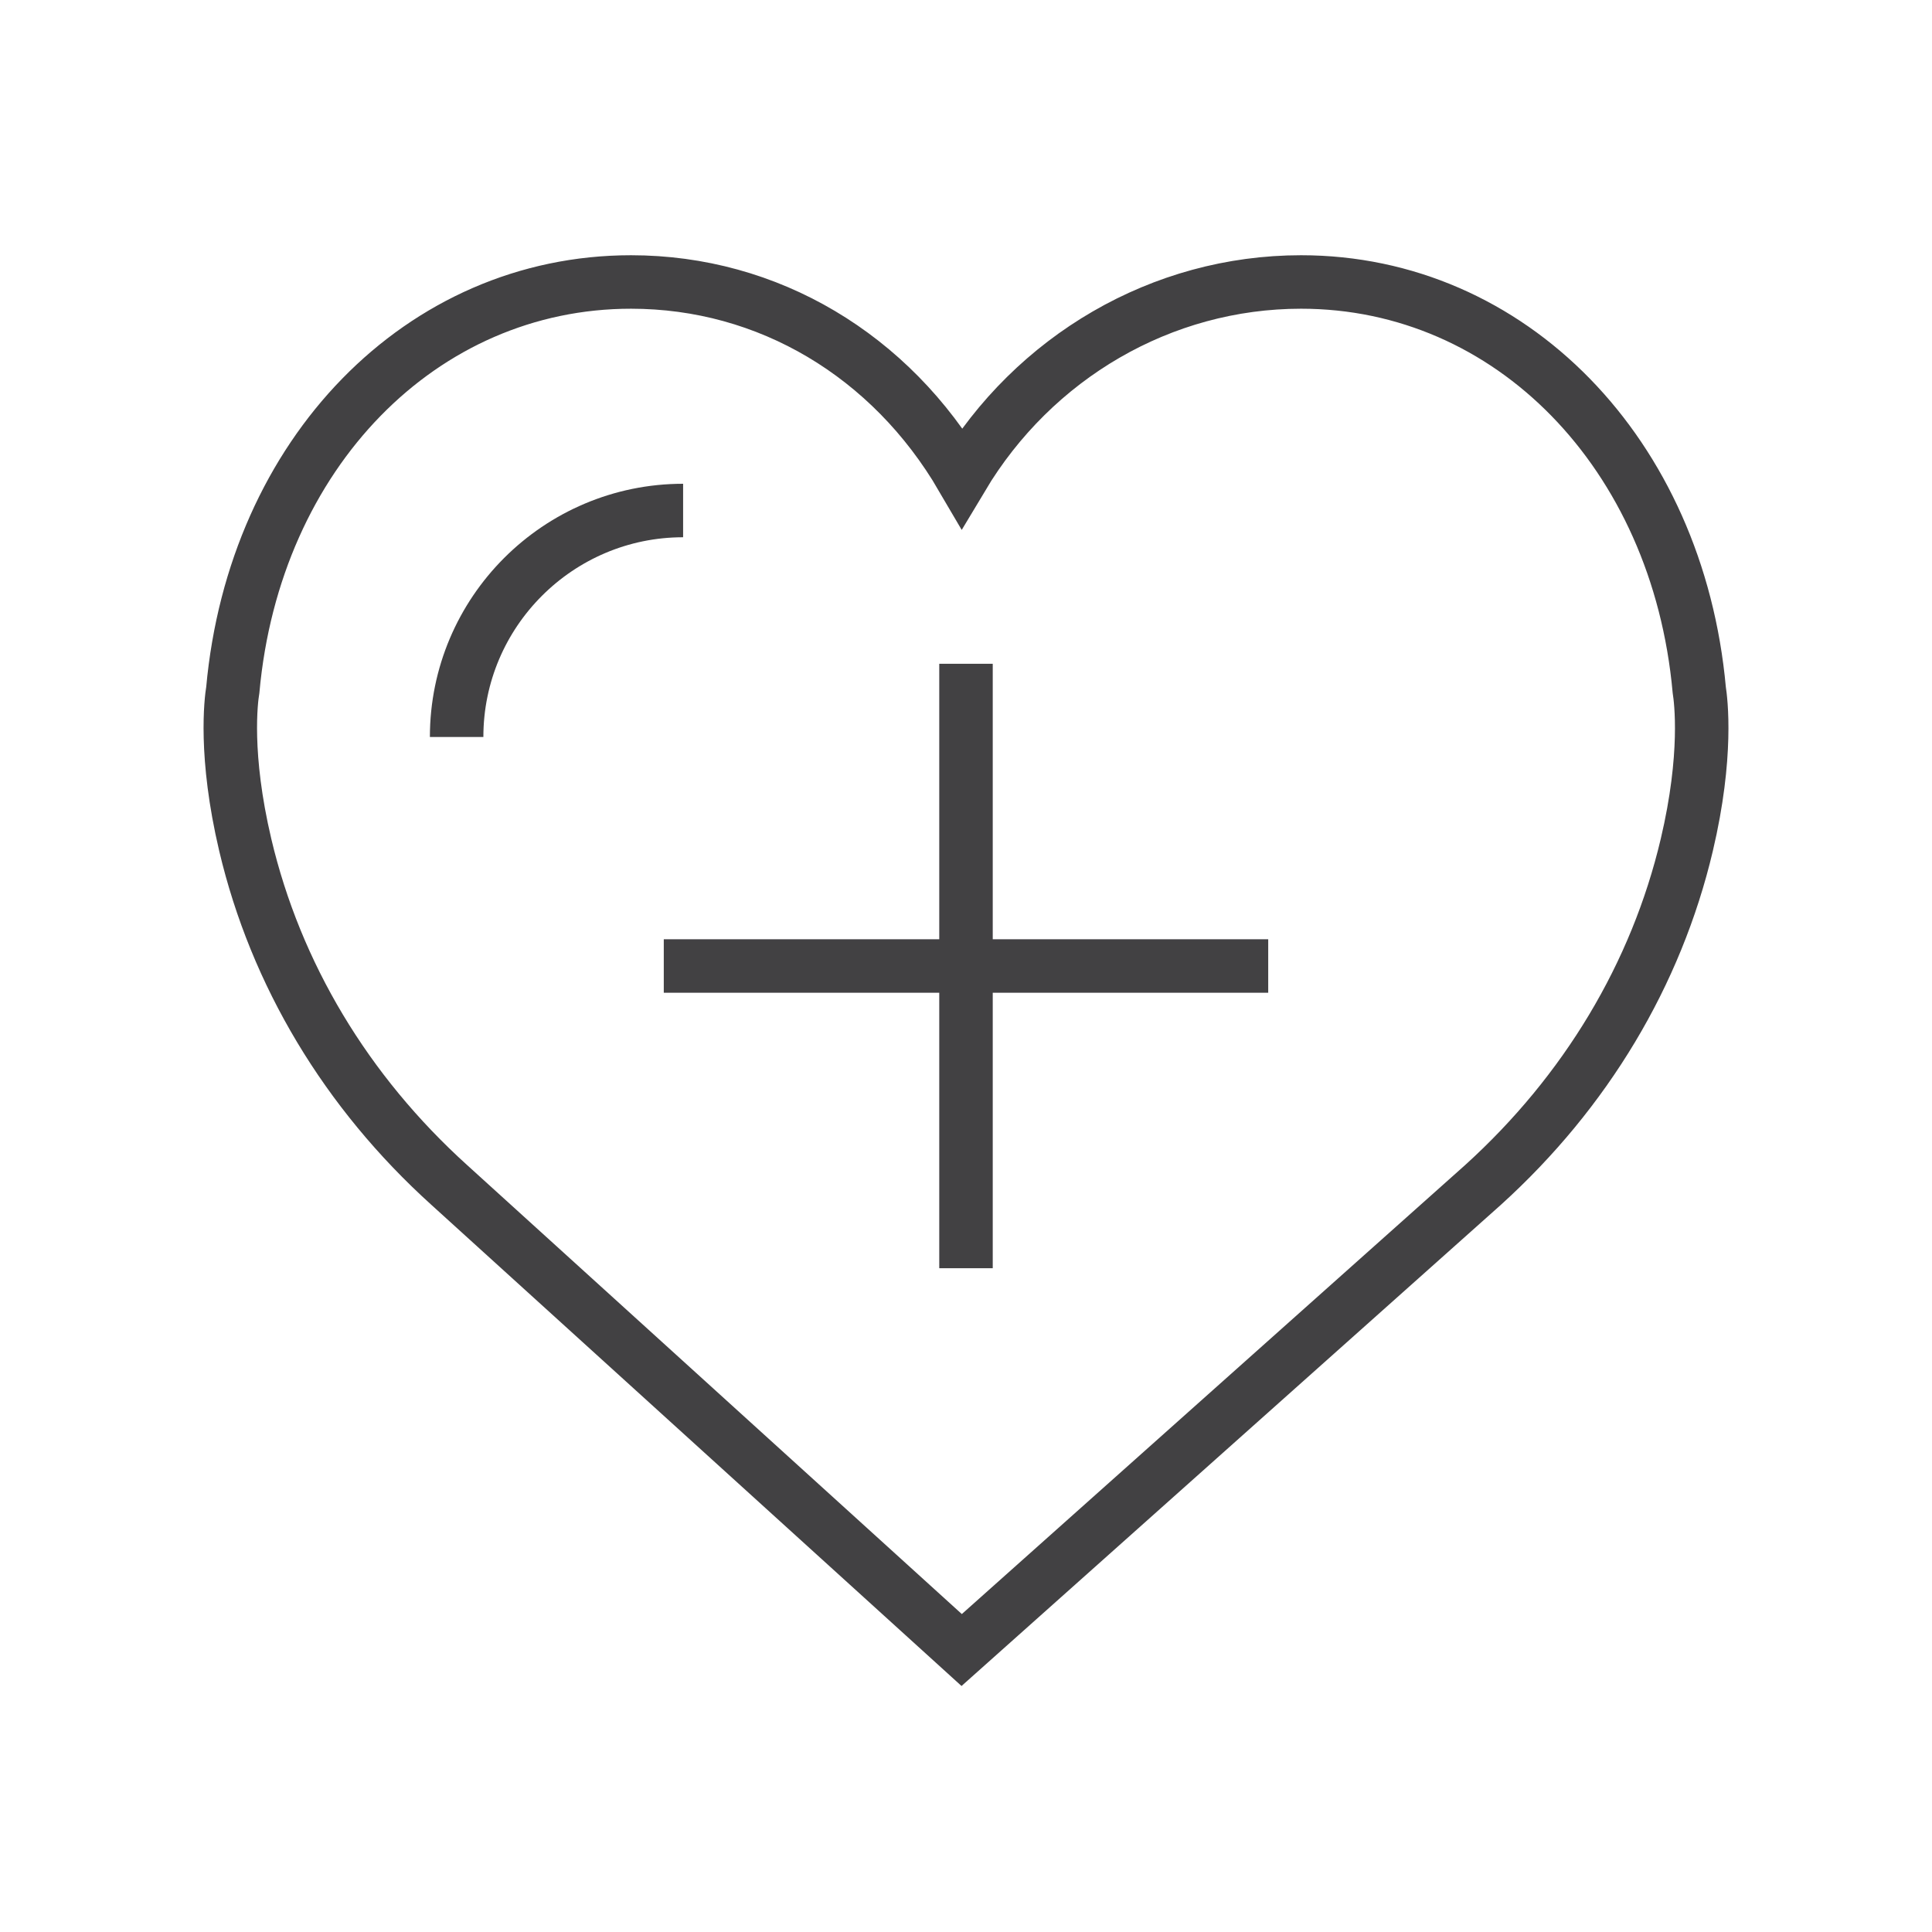 <?xml version="1.0" encoding="utf-8"?>
<!-- Generator: Adobe Illustrator 16.0.0, SVG Export Plug-In . SVG Version: 6.00 Build 0)  -->
<!DOCTYPE svg PUBLIC "-//W3C//DTD SVG 1.1//EN" "http://www.w3.org/Graphics/SVG/1.1/DTD/svg11.dtd">
<svg version="1.1" id="Capa_1" xmlns="http://www.w3.org/2000/svg" xmlns:xlink="http://www.w3.org/1999/xlink" x="0px" y="0px"
	 width="512px" height="512px" viewBox="0 0 512 512" enable-background="new 0 0 512 512" xml:space="preserve">
<line fill="none" stroke="#424143" stroke-width="14.173" stroke-miterlimit="10" x1="256" y1="175.908" x2="256" y2="336.092"/>
<line fill="none" stroke="#424143" stroke-width="14.173" stroke-miterlimit="10" x1="175.908" y1="256" x2="336.091" y2="256"/>
<g>
	<g>
		<path fill="none" stroke="#424143" stroke-width="14.173" stroke-miterlimit="10" d="M450.318,182.821
			c-5.678-62.642-50.021-108.094-105.531-108.094c-36.946,0-70.818,19.921-89.854,51.777C236.07,94.206,203.59,74.727,167.23,74.727
			c-55.518,0-99.855,45.453-105.536,108.094c-0.468,2.783-2.302,17.319,3.3,41.086c8.093,34.273,26.764,65.436,54.017,90.079
			l135.842,123.287l138.158-123.252c27.241-24.681,45.916-55.841,54.009-90.115C452.622,200.178,450.757,185.604,450.318,182.821
			L450.318,182.821z"/>
	</g>
	<path fill="none" stroke="#424143" stroke-width="14.173" stroke-miterlimit="10" d="M121.012,195.306
		c0-33.101,26.924-60.014,60.021-60.014"/>
</g>
</svg>
